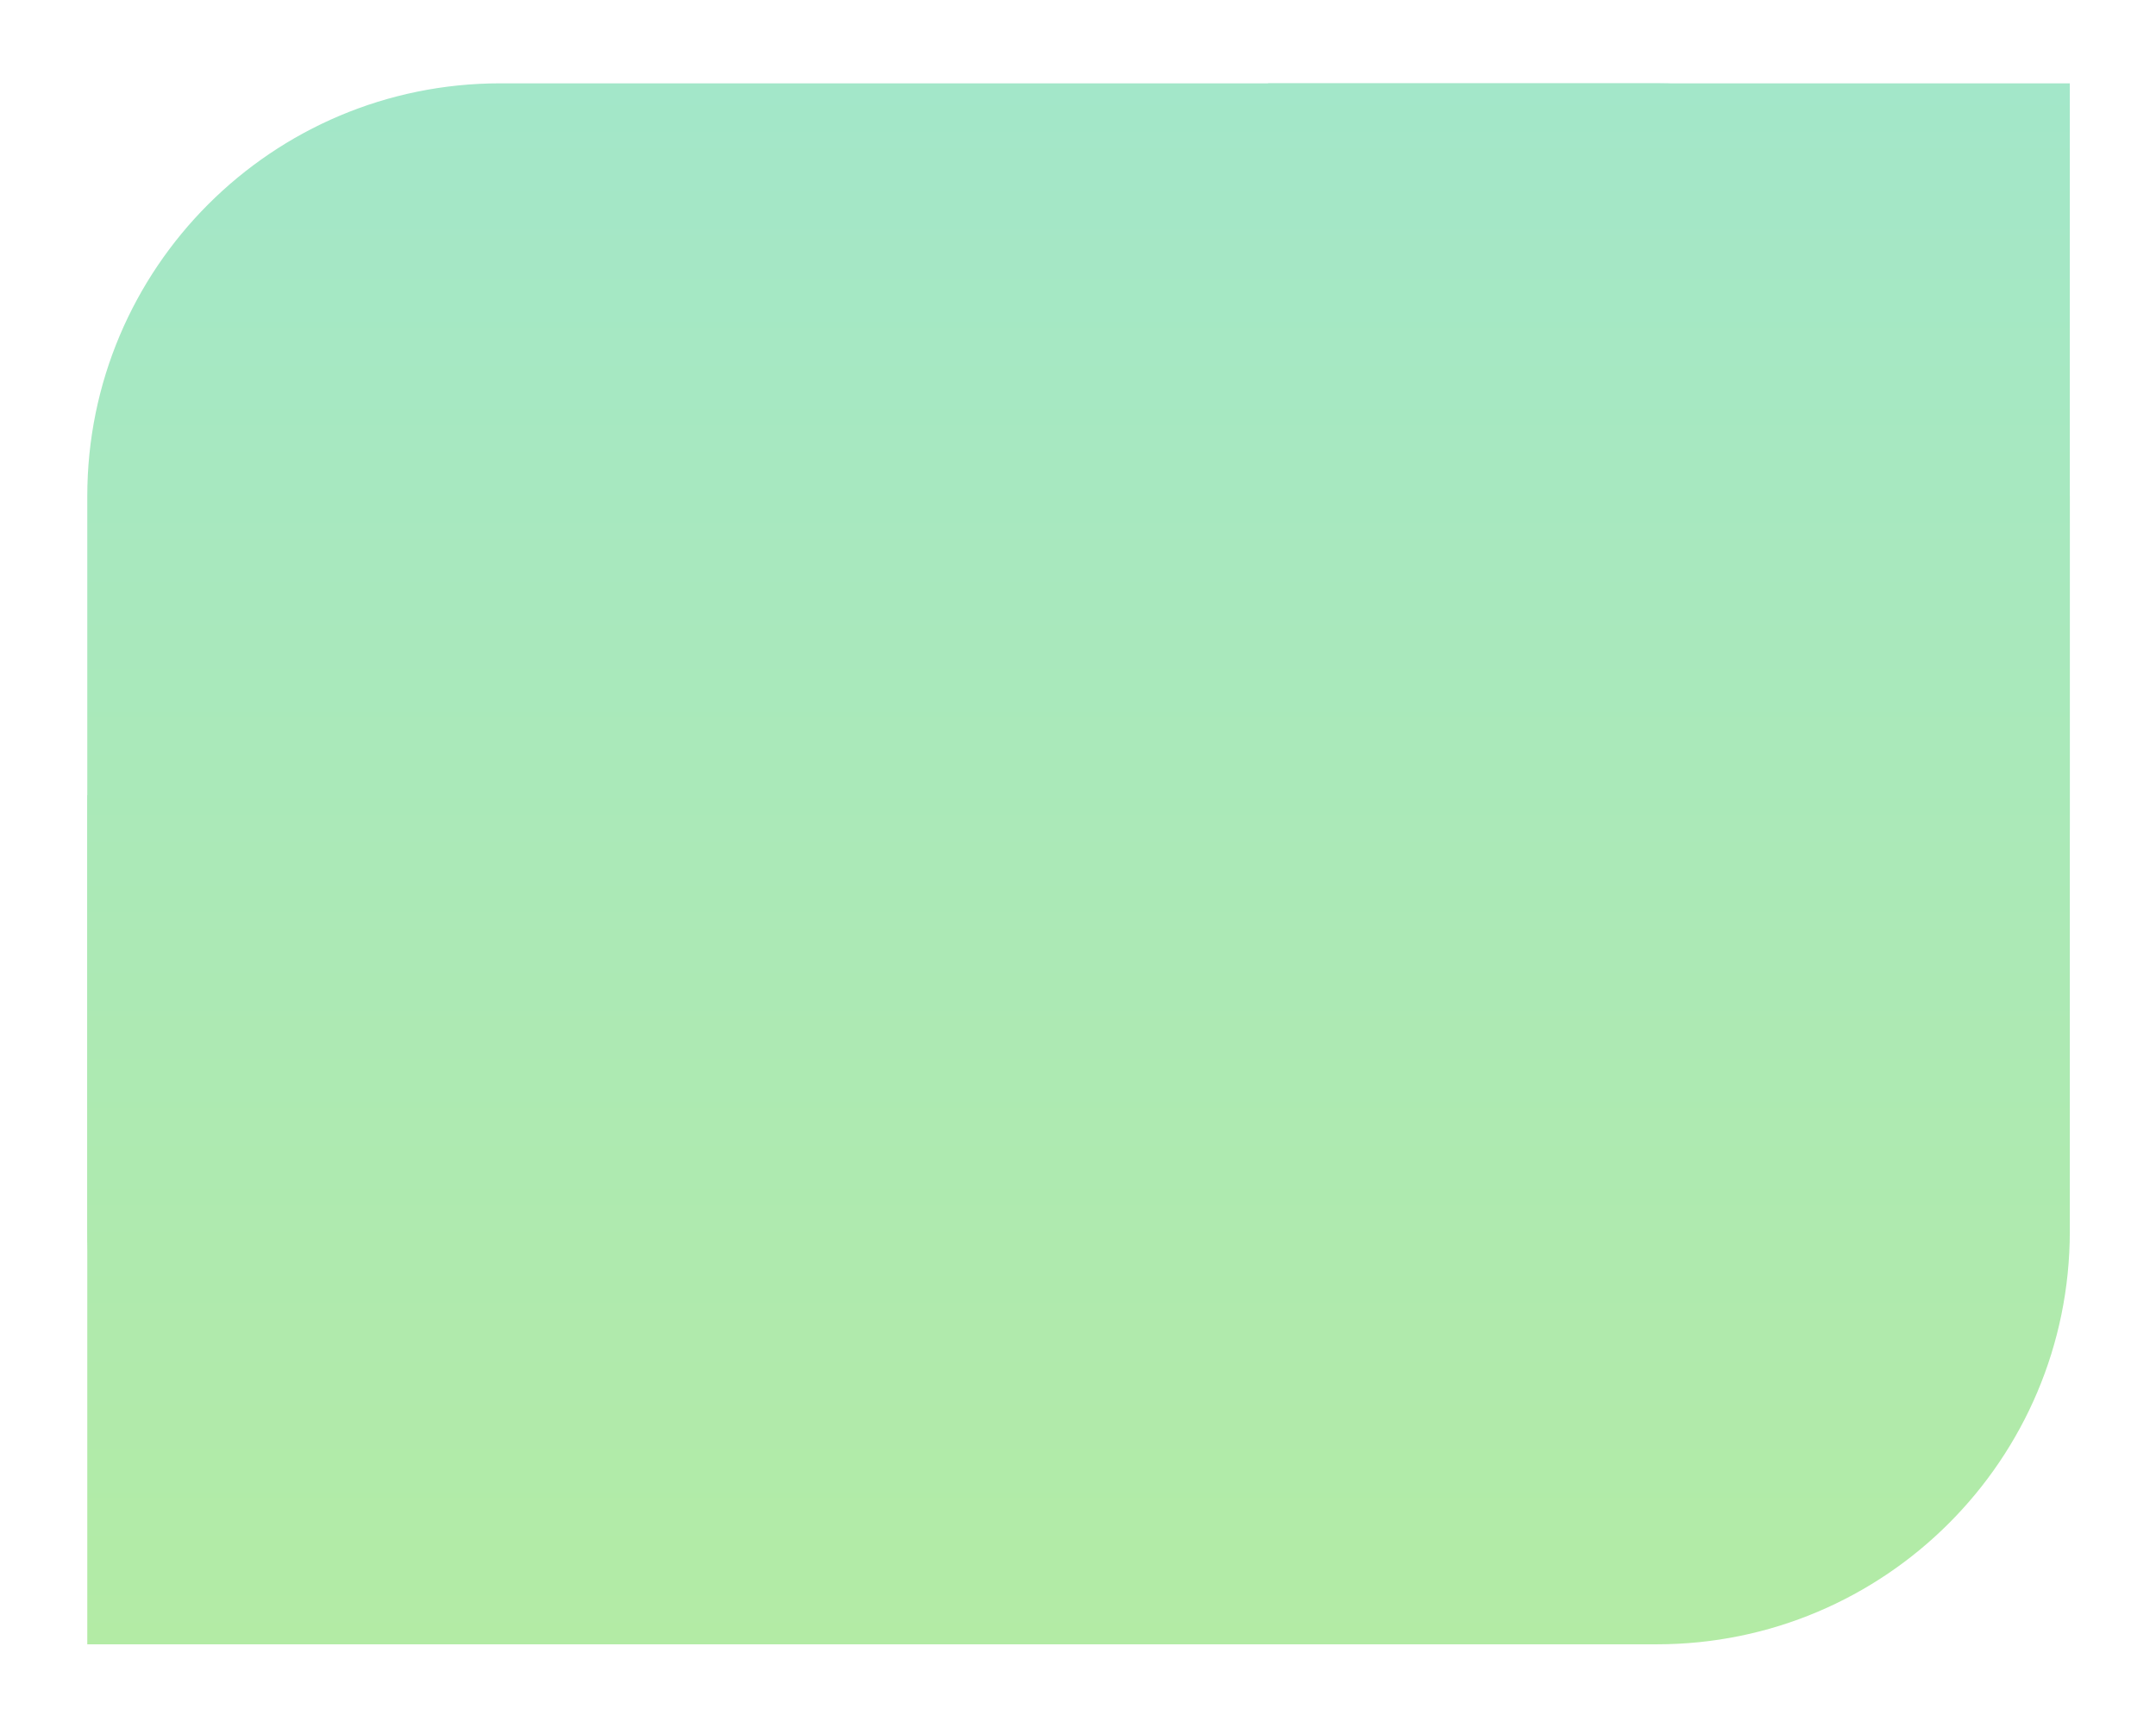 <?xml version="1.0" encoding="UTF-8"?> <svg xmlns="http://www.w3.org/2000/svg" width="261" height="210" viewBox="0 0 261 210" fill="none"><g filter="url(#filter0_d_240_27)"><rect x="6.566" y="6.089" width="240" height="189" rx="50" fill="url(#paint0_linear_240_27)"></rect><path d="M246.566 6.089H149.545L6.566 92.299V195.089H94.651L246.566 96.48V6.089Z" fill="url(#paint1_linear_240_27)"></path></g><defs><filter id="filter0_d_240_27" x="0.566" y="0.089" width="260" height="209" filterUnits="userSpaceOnUse" color-interpolation-filters="sRGB"><feFlood flood-opacity="0" result="BackgroundImageFix"></feFlood><feColorMatrix in="SourceAlpha" type="matrix" values="0 0 0 0 0 0 0 0 0 0 0 0 0 0 0 0 0 0 127 0" result="hardAlpha"></feColorMatrix><feOffset dx="4" dy="4"></feOffset><feGaussianBlur stdDeviation="5"></feGaussianBlur><feComposite in2="hardAlpha" operator="out"></feComposite><feColorMatrix type="matrix" values="0 0 0 0 0 0 0 0 0 0 0 0 0 0 0 0 0 0 0.25 0"></feColorMatrix><feBlend mode="normal" in2="BackgroundImageFix" result="effect1_dropShadow_240_27"></feBlend><feBlend mode="normal" in="SourceGraphic" in2="effect1_dropShadow_240_27" result="shape"></feBlend></filter><linearGradient id="paint0_linear_240_27" x1="126.566" y1="6.089" x2="126.566" y2="195.089" gradientUnits="userSpaceOnUse"><stop stop-color="#A3E7C9"></stop><stop offset="1" stop-color="#B3EBA5"></stop></linearGradient><linearGradient id="paint1_linear_240_27" x1="126.566" y1="6.089" x2="126.566" y2="195.089" gradientUnits="userSpaceOnUse"><stop stop-color="#A3E7C9"></stop><stop offset="1" stop-color="#B3EBA5"></stop></linearGradient></defs></svg> 